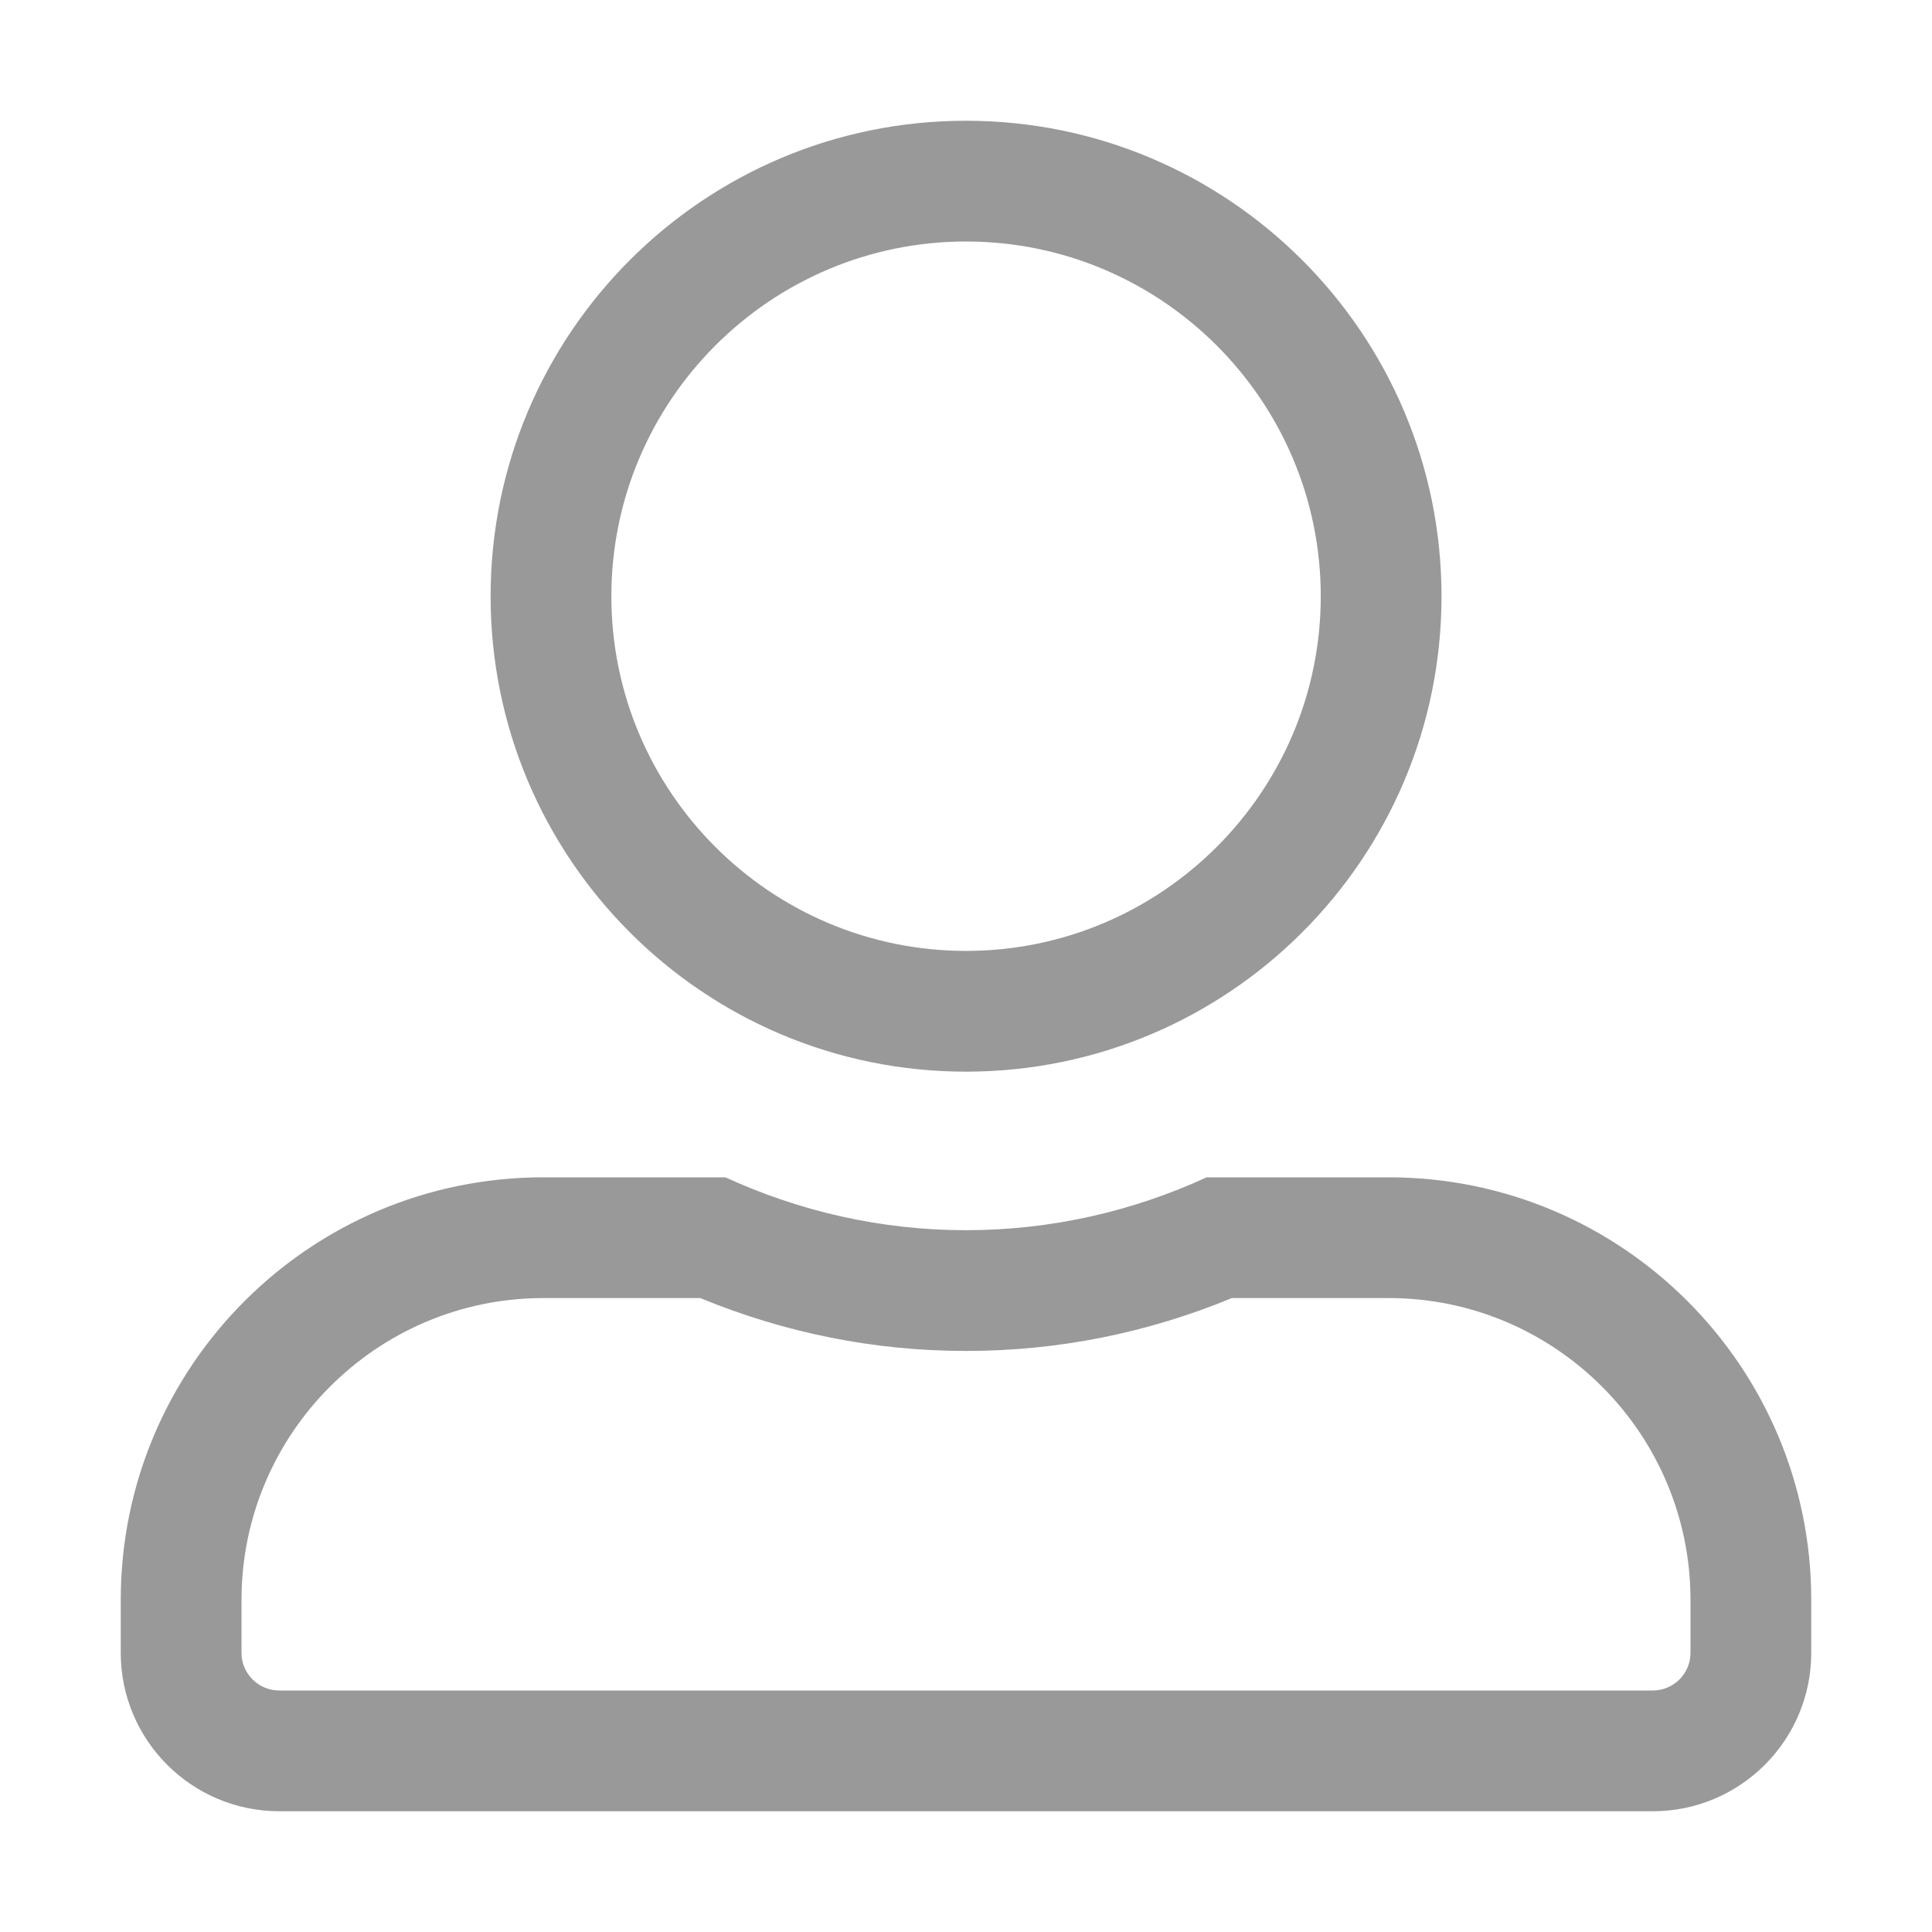 <svg xmlns="http://www.w3.org/2000/svg" xmlns:xlink="http://www.w3.org/1999/xlink" width="16" height="16" viewBox="0 0 16 16">
  <defs>
    <clipPath id="clip-path">
      <rect id="mask" width="16" height="16" transform="translate(0 -1)" fill="#fff"/>
    </clipPath>
  </defs>
  <g id="icon-calendar" transform="translate(0 1)" clip-path="url(#clip-path)">
    <rect id="bg" width="16" height="16" transform="translate(0 -1)" fill="#fff" opacity="0"/>
    <g id="user-alt" transform="translate(0 1)">
      <g id="Path_1307" data-name="Path 1307" transform="translate(1 -1)" fill="none">
        <path d="M7,7.875A3.938,3.938,0,1,0,3.063,3.938,3.939,3.939,0,0,0,7,7.875Zm3.5.875H8.993a4.76,4.76,0,0,1-3.987,0H3.5A3.5,3.5,0,0,0,0,12.25v.438A1.313,1.313,0,0,0,1.313,14H12.688A1.313,1.313,0,0,0,14,12.688V12.25A3.5,3.5,0,0,0,10.5,8.75Z" stroke="none"/>
        <path d="M 12.688 13 C 12.86 13 13 12.86 13 12.688 L 13 12.25 C 13 10.872 11.879 9.75 10.5 9.75 L 9.202 9.75 C 8.5 10.04 7.76 10.188 7 10.188 C 6.243 10.188 5.503 10.04 4.799 9.75 L 3.5 9.75 C 2.122 9.75 1 10.872 1 12.25 L 1 12.688 C 1 12.86 1.14 13 1.313 13 L 12.688 13 M 7 6.875 C 8.62 6.875 9.938 5.557 9.938 3.938 C 9.938 2.318 8.62 1 7 1 C 5.38 1 4.063 2.318 4.063 3.938 C 4.063 5.557 5.38 6.875 7 6.875 M 12.688 14 L 1.313 14 C 0.588 14 4.76837158203125e-07 13.412 4.76837158203125e-07 12.688 L 4.76837158203125e-07 12.25 C 4.76837158203125e-07 10.317 1.567 8.75 3.5 8.75 L 5.007 8.75 C 5.616 9.029 6.289 9.188 7 9.188 C 7.711 9.188 8.386 9.029 8.993 8.75 L 10.5 8.75 C 12.433 8.75 14 10.317 14 12.25 L 14 12.688 C 14 13.412 13.412 14 12.688 14 Z M 7 7.875 C 4.826 7.875 3.063 6.111 3.063 3.938 C 3.063 1.764 4.826 4.76837158203125e-07 7 4.76837158203125e-07 C 9.174 4.76837158203125e-07 10.938 1.764 10.938 3.938 C 10.938 6.111 9.174 7.875 7 7.875 Z" stroke="none" fill="#999"/>
      </g>
    </g>
  </g>
</svg>
